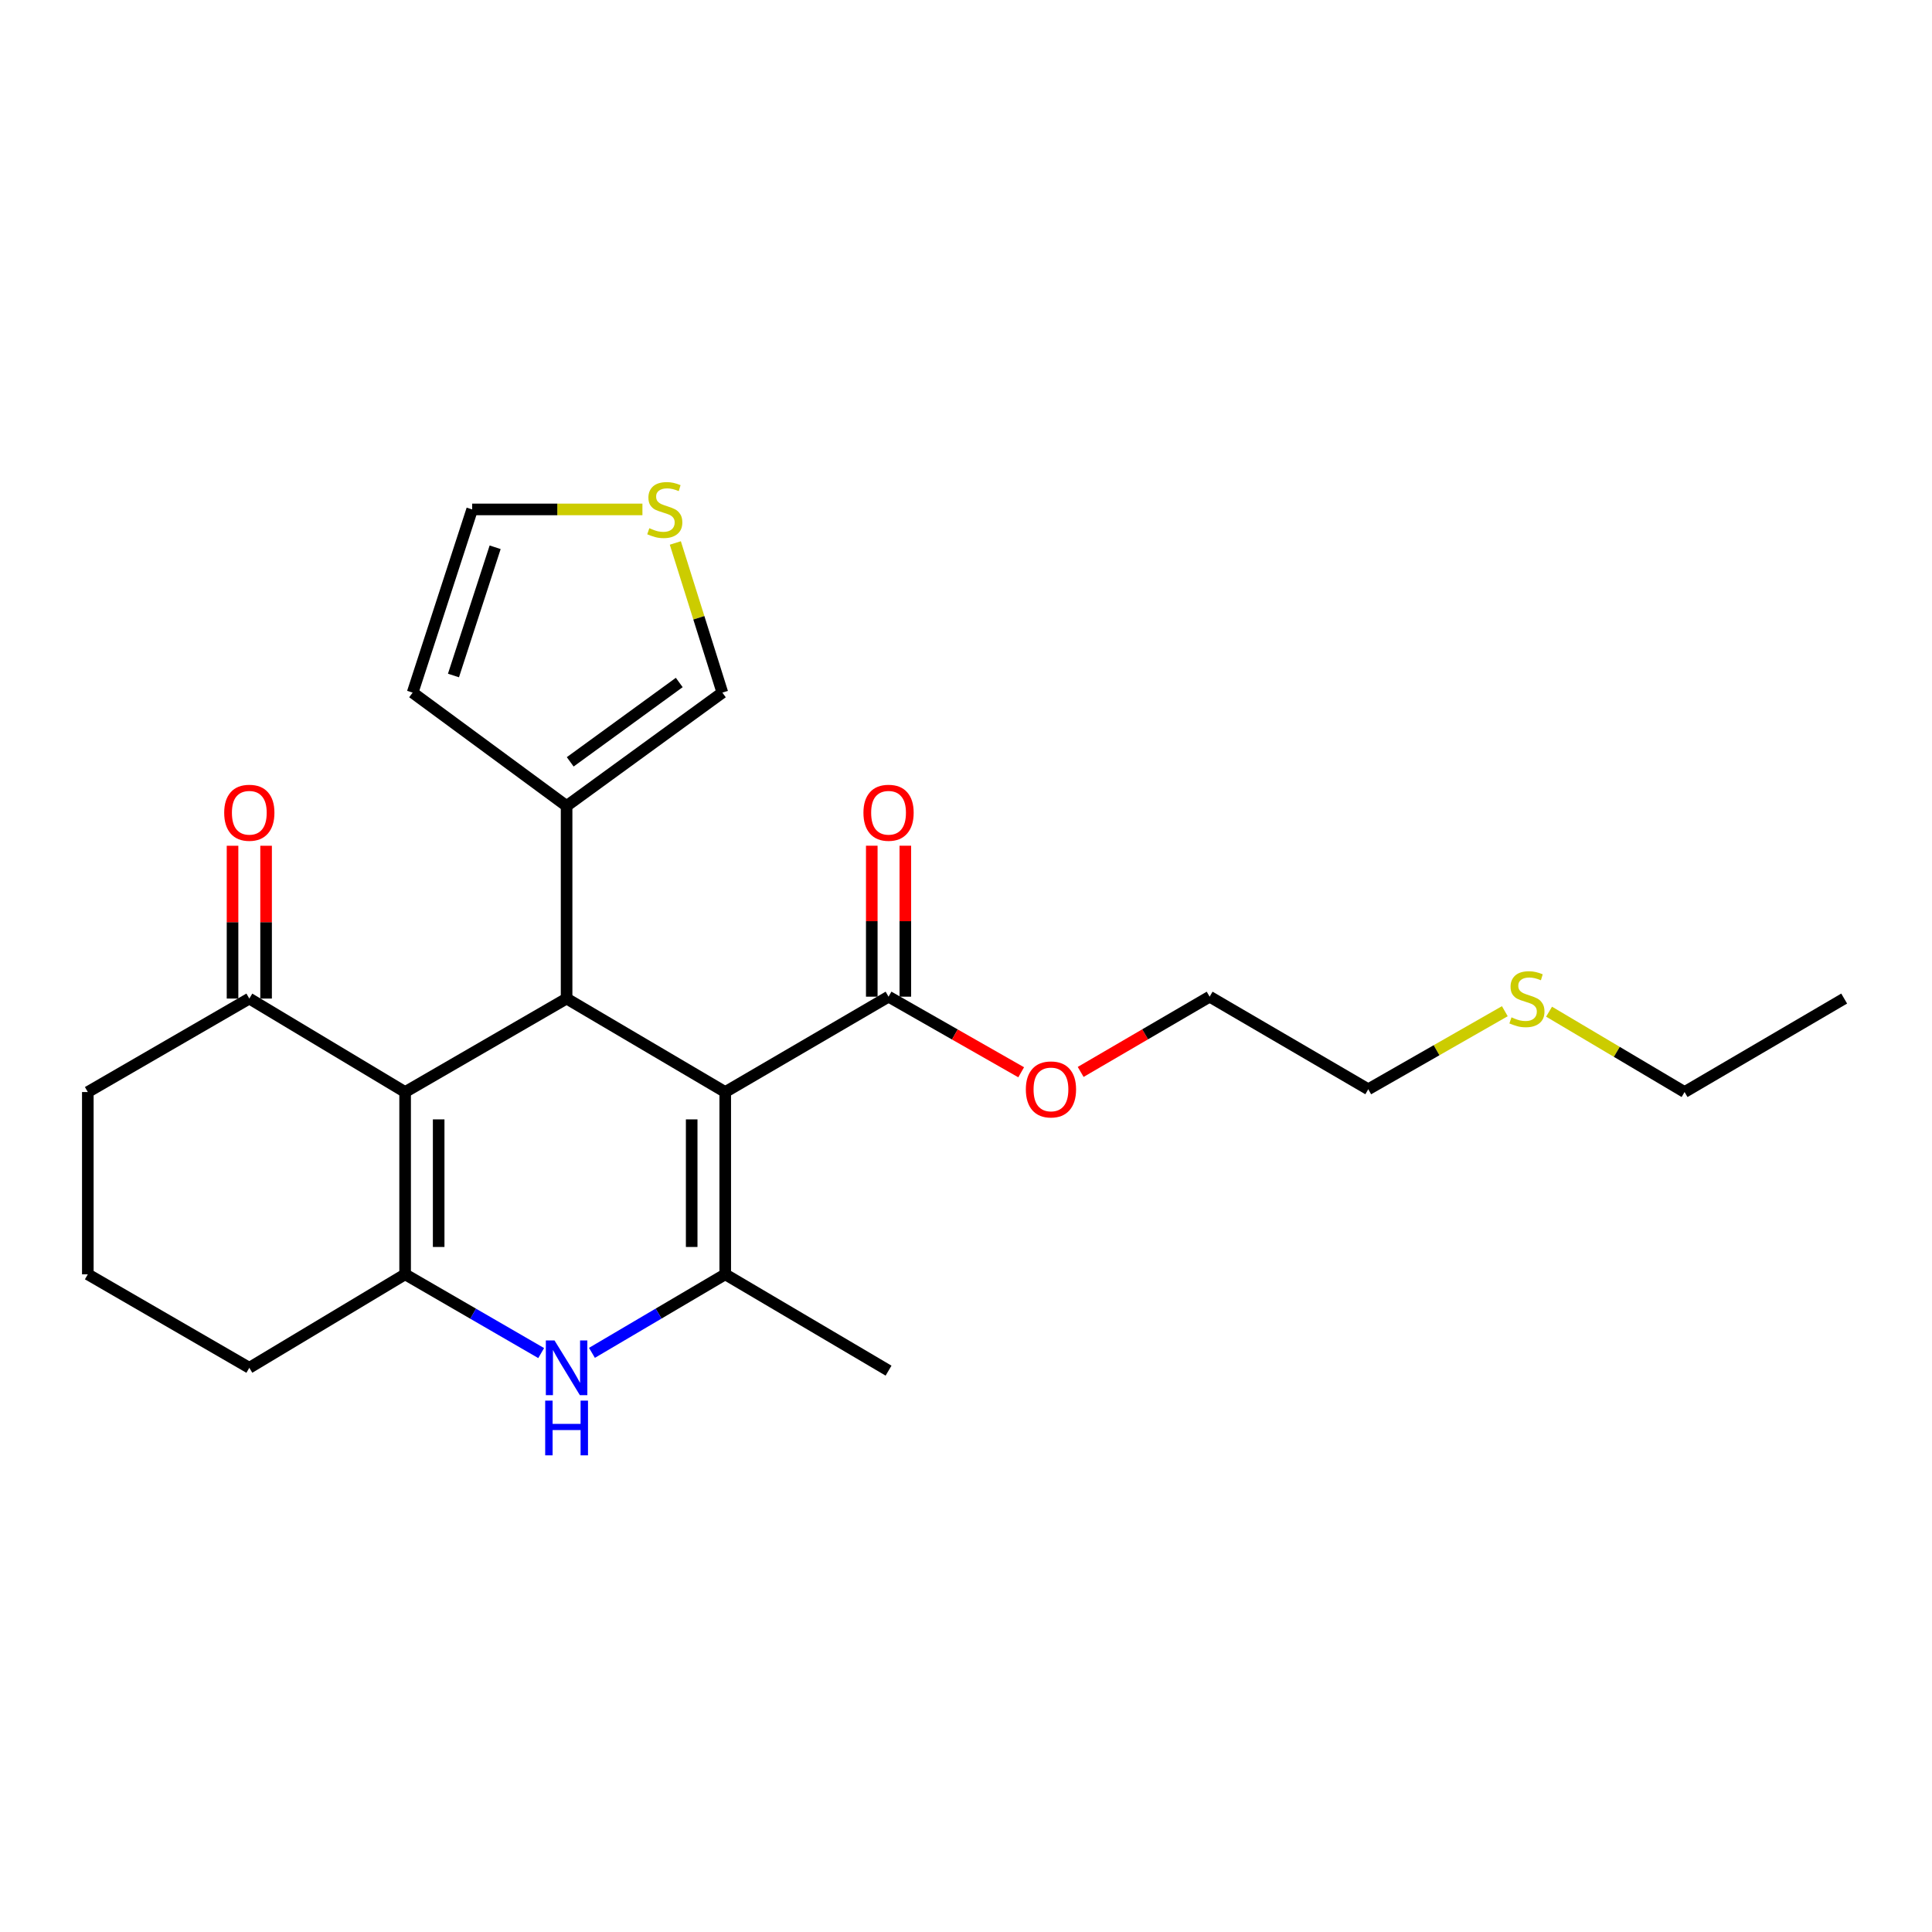 <?xml version='1.0' encoding='iso-8859-1'?>
<svg version='1.1' baseProfile='full'
              xmlns='http://www.w3.org/2000/svg'
                      xmlns:rdkit='http://www.rdkit.org/xml'
                      xmlns:xlink='http://www.w3.org/1999/xlink'
                  xml:space='preserve'
width='1000px' height='1000px' viewBox='0 0 1000 1000'>
<!-- END OF HEADER -->
<rect style='opacity:1.0;fill:#FFFFFF;stroke:none' width='1000' height='1000' x='0' y='0'> </rect>
<path class='bond-1' d='M 375.38,565.238 L 293.267,516.854' style='fill:none;fill-rule:evenodd;stroke:#000000;stroke-width:6px;stroke-linecap:butt;stroke-linejoin:miter;stroke-opacity:1' />
<path class='bond-2' d='M 375.38,565.238 L 375.38,659.583' style='fill:none;fill-rule:evenodd;stroke:#000000;stroke-width:6px;stroke-linecap:butt;stroke-linejoin:miter;stroke-opacity:1' />
<path class='bond-2' d='M 358.014,579.389 L 358.014,645.431' style='fill:none;fill-rule:evenodd;stroke:#000000;stroke-width:6px;stroke-linecap:butt;stroke-linejoin:miter;stroke-opacity:1' />
<path class='bond-5' d='M 375.38,565.238 L 459.913,515.879' style='fill:none;fill-rule:evenodd;stroke:#000000;stroke-width:6px;stroke-linecap:butt;stroke-linejoin:miter;stroke-opacity:1' />
<path class='bond-0' d='M 209.689,565.238 L 293.267,516.854' style='fill:none;fill-rule:evenodd;stroke:#000000;stroke-width:6px;stroke-linecap:butt;stroke-linejoin:miter;stroke-opacity:1' />
<path class='bond-7' d='M 209.689,565.238 L 129.043,516.854' style='fill:none;fill-rule:evenodd;stroke:#000000;stroke-width:6px;stroke-linecap:butt;stroke-linejoin:miter;stroke-opacity:1' />
<path class='bond-24' d='M 209.689,565.238 L 209.689,659.583' style='fill:none;fill-rule:evenodd;stroke:#000000;stroke-width:6px;stroke-linecap:butt;stroke-linejoin:miter;stroke-opacity:1' />
<path class='bond-24' d='M 227.055,579.389 L 227.055,645.431' style='fill:none;fill-rule:evenodd;stroke:#000000;stroke-width:6px;stroke-linecap:butt;stroke-linejoin:miter;stroke-opacity:1' />
<path class='bond-6' d='M 293.267,516.854 L 293.267,417.173' style='fill:none;fill-rule:evenodd;stroke:#000000;stroke-width:6px;stroke-linecap:butt;stroke-linejoin:miter;stroke-opacity:1' />
<path class='bond-4' d='M 375.38,659.583 L 340.885,679.909' style='fill:none;fill-rule:evenodd;stroke:#000000;stroke-width:6px;stroke-linecap:butt;stroke-linejoin:miter;stroke-opacity:1' />
<path class='bond-4' d='M 340.885,679.909 L 306.39,700.234' style='fill:none;fill-rule:evenodd;stroke:#0000FF;stroke-width:6px;stroke-linecap:butt;stroke-linejoin:miter;stroke-opacity:1' />
<path class='bond-16' d='M 375.38,659.583 L 459.913,709.443' style='fill:none;fill-rule:evenodd;stroke:#000000;stroke-width:6px;stroke-linecap:butt;stroke-linejoin:miter;stroke-opacity:1' />
<path class='bond-3' d='M 209.689,659.583 L 244.901,679.967' style='fill:none;fill-rule:evenodd;stroke:#000000;stroke-width:6px;stroke-linecap:butt;stroke-linejoin:miter;stroke-opacity:1' />
<path class='bond-3' d='M 244.901,679.967 L 280.113,700.352' style='fill:none;fill-rule:evenodd;stroke:#0000FF;stroke-width:6px;stroke-linecap:butt;stroke-linejoin:miter;stroke-opacity:1' />
<path class='bond-14' d='M 209.689,659.583 L 129.043,707.967' style='fill:none;fill-rule:evenodd;stroke:#000000;stroke-width:6px;stroke-linecap:butt;stroke-linejoin:miter;stroke-opacity:1' />
<path class='bond-12' d='M 468.596,515.879 L 468.596,476.81' style='fill:none;fill-rule:evenodd;stroke:#000000;stroke-width:6px;stroke-linecap:butt;stroke-linejoin:miter;stroke-opacity:1' />
<path class='bond-12' d='M 468.596,476.81 L 468.596,437.74' style='fill:none;fill-rule:evenodd;stroke:#FF0000;stroke-width:6px;stroke-linecap:butt;stroke-linejoin:miter;stroke-opacity:1' />
<path class='bond-12' d='M 451.23,515.879 L 451.23,476.81' style='fill:none;fill-rule:evenodd;stroke:#000000;stroke-width:6px;stroke-linecap:butt;stroke-linejoin:miter;stroke-opacity:1' />
<path class='bond-12' d='M 451.23,476.81 L 451.23,437.74' style='fill:none;fill-rule:evenodd;stroke:#FF0000;stroke-width:6px;stroke-linecap:butt;stroke-linejoin:miter;stroke-opacity:1' />
<path class='bond-15' d='M 459.913,515.879 L 494.235,535.445' style='fill:none;fill-rule:evenodd;stroke:#000000;stroke-width:6px;stroke-linecap:butt;stroke-linejoin:miter;stroke-opacity:1' />
<path class='bond-15' d='M 494.235,535.445 L 528.556,555.01' style='fill:none;fill-rule:evenodd;stroke:#FF0000;stroke-width:6px;stroke-linecap:butt;stroke-linejoin:miter;stroke-opacity:1' />
<path class='bond-9' d='M 293.267,417.173 L 373.894,358.495' style='fill:none;fill-rule:evenodd;stroke:#000000;stroke-width:6px;stroke-linecap:butt;stroke-linejoin:miter;stroke-opacity:1' />
<path class='bond-9' d='M 295.143,394.33 L 351.581,353.256' style='fill:none;fill-rule:evenodd;stroke:#000000;stroke-width:6px;stroke-linecap:butt;stroke-linejoin:miter;stroke-opacity:1' />
<path class='bond-10' d='M 293.267,417.173 L 213.577,358.495' style='fill:none;fill-rule:evenodd;stroke:#000000;stroke-width:6px;stroke-linecap:butt;stroke-linejoin:miter;stroke-opacity:1' />
<path class='bond-13' d='M 137.726,516.854 L 137.726,477.309' style='fill:none;fill-rule:evenodd;stroke:#000000;stroke-width:6px;stroke-linecap:butt;stroke-linejoin:miter;stroke-opacity:1' />
<path class='bond-13' d='M 137.726,477.309 L 137.726,437.764' style='fill:none;fill-rule:evenodd;stroke:#FF0000;stroke-width:6px;stroke-linecap:butt;stroke-linejoin:miter;stroke-opacity:1' />
<path class='bond-13' d='M 120.36,516.854 L 120.36,477.309' style='fill:none;fill-rule:evenodd;stroke:#000000;stroke-width:6px;stroke-linecap:butt;stroke-linejoin:miter;stroke-opacity:1' />
<path class='bond-13' d='M 120.36,477.309 L 120.36,437.764' style='fill:none;fill-rule:evenodd;stroke:#FF0000;stroke-width:6px;stroke-linecap:butt;stroke-linejoin:miter;stroke-opacity:1' />
<path class='bond-18' d='M 129.043,516.854 L 45.455,565.238' style='fill:none;fill-rule:evenodd;stroke:#000000;stroke-width:6px;stroke-linecap:butt;stroke-linejoin:miter;stroke-opacity:1' />
<path class='bond-8' d='M 349.55,281.042 L 361.722,319.768' style='fill:none;fill-rule:evenodd;stroke:#CCCC00;stroke-width:6px;stroke-linecap:butt;stroke-linejoin:miter;stroke-opacity:1' />
<path class='bond-8' d='M 361.722,319.768 L 373.894,358.495' style='fill:none;fill-rule:evenodd;stroke:#000000;stroke-width:6px;stroke-linecap:butt;stroke-linejoin:miter;stroke-opacity:1' />
<path class='bond-25' d='M 332.519,263.677 L 288.456,263.677' style='fill:none;fill-rule:evenodd;stroke:#CCCC00;stroke-width:6px;stroke-linecap:butt;stroke-linejoin:miter;stroke-opacity:1' />
<path class='bond-25' d='M 288.456,263.677 L 244.392,263.677' style='fill:none;fill-rule:evenodd;stroke:#000000;stroke-width:6px;stroke-linecap:butt;stroke-linejoin:miter;stroke-opacity:1' />
<path class='bond-11' d='M 213.577,358.495 L 244.392,263.677' style='fill:none;fill-rule:evenodd;stroke:#000000;stroke-width:6px;stroke-linecap:butt;stroke-linejoin:miter;stroke-opacity:1' />
<path class='bond-11' d='M 234.715,349.64 L 256.285,283.267' style='fill:none;fill-rule:evenodd;stroke:#000000;stroke-width:6px;stroke-linecap:butt;stroke-linejoin:miter;stroke-opacity:1' />
<path class='bond-19' d='M 129.043,707.967 L 45.455,659.583' style='fill:none;fill-rule:evenodd;stroke:#000000;stroke-width:6px;stroke-linecap:butt;stroke-linejoin:miter;stroke-opacity:1' />
<path class='bond-22' d='M 559.352,554.828 L 592.729,535.354' style='fill:none;fill-rule:evenodd;stroke:#FF0000;stroke-width:6px;stroke-linecap:butt;stroke-linejoin:miter;stroke-opacity:1' />
<path class='bond-22' d='M 592.729,535.354 L 626.106,515.879' style='fill:none;fill-rule:evenodd;stroke:#000000;stroke-width:6px;stroke-linecap:butt;stroke-linejoin:miter;stroke-opacity:1' />
<path class='bond-17' d='M 778.895,523.396 L 743.552,543.598' style='fill:none;fill-rule:evenodd;stroke:#CCCC00;stroke-width:6px;stroke-linecap:butt;stroke-linejoin:miter;stroke-opacity:1' />
<path class='bond-17' d='M 743.552,543.598 L 708.209,563.8' style='fill:none;fill-rule:evenodd;stroke:#000000;stroke-width:6px;stroke-linecap:butt;stroke-linejoin:miter;stroke-opacity:1' />
<path class='bond-21' d='M 801.792,523.645 L 836.862,544.441' style='fill:none;fill-rule:evenodd;stroke:#CCCC00;stroke-width:6px;stroke-linecap:butt;stroke-linejoin:miter;stroke-opacity:1' />
<path class='bond-21' d='M 836.862,544.441 L 871.932,565.238' style='fill:none;fill-rule:evenodd;stroke:#000000;stroke-width:6px;stroke-linecap:butt;stroke-linejoin:miter;stroke-opacity:1' />
<path class='bond-26' d='M 45.455,565.238 L 45.455,659.583' style='fill:none;fill-rule:evenodd;stroke:#000000;stroke-width:6px;stroke-linecap:butt;stroke-linejoin:miter;stroke-opacity:1' />
<path class='bond-20' d='M 708.209,563.8 L 626.106,515.879' style='fill:none;fill-rule:evenodd;stroke:#000000;stroke-width:6px;stroke-linecap:butt;stroke-linejoin:miter;stroke-opacity:1' />
<path class='bond-23' d='M 871.932,565.238 L 954.545,516.854' style='fill:none;fill-rule:evenodd;stroke:#000000;stroke-width:6px;stroke-linecap:butt;stroke-linejoin:miter;stroke-opacity:1' />
<path  class='atom-5' d='M 287.007 693.807
L 296.287 708.807
Q 297.207 710.287, 298.687 712.967
Q 300.167 715.647, 300.247 715.807
L 300.247 693.807
L 304.007 693.807
L 304.007 722.127
L 300.127 722.127
L 290.167 705.727
Q 289.007 703.807, 287.767 701.607
Q 286.567 699.407, 286.207 698.727
L 286.207 722.127
L 282.527 722.127
L 282.527 693.807
L 287.007 693.807
' fill='#0000FF'/>
<path  class='atom-5' d='M 282.187 724.959
L 286.027 724.959
L 286.027 736.999
L 300.507 736.999
L 300.507 724.959
L 304.347 724.959
L 304.347 753.279
L 300.507 753.279
L 300.507 740.199
L 286.027 740.199
L 286.027 753.279
L 282.187 753.279
L 282.187 724.959
' fill='#0000FF'/>
<path  class='atom-9' d='M 336.092 273.397
Q 336.412 273.517, 337.732 274.077
Q 339.052 274.637, 340.492 274.997
Q 341.972 275.317, 343.412 275.317
Q 346.092 275.317, 347.652 274.037
Q 349.212 272.717, 349.212 270.437
Q 349.212 268.877, 348.412 267.917
Q 347.652 266.957, 346.452 266.437
Q 345.252 265.917, 343.252 265.317
Q 340.732 264.557, 339.212 263.837
Q 337.732 263.117, 336.652 261.597
Q 335.612 260.077, 335.612 257.517
Q 335.612 253.957, 338.012 251.757
Q 340.452 249.557, 345.252 249.557
Q 348.532 249.557, 352.252 251.117
L 351.332 254.197
Q 347.932 252.797, 345.372 252.797
Q 342.612 252.797, 341.092 253.957
Q 339.572 255.077, 339.612 257.037
Q 339.612 258.557, 340.372 259.477
Q 341.172 260.397, 342.292 260.917
Q 343.452 261.437, 345.372 262.037
Q 347.932 262.837, 349.452 263.637
Q 350.972 264.437, 352.052 266.077
Q 353.172 267.677, 353.172 270.437
Q 353.172 274.357, 350.532 276.477
Q 347.932 278.557, 343.572 278.557
Q 341.052 278.557, 339.132 277.997
Q 337.252 277.477, 335.012 276.557
L 336.092 273.397
' fill='#CCCC00'/>
<path  class='atom-13' d='M 446.913 420.678
Q 446.913 413.878, 450.273 410.078
Q 453.633 406.278, 459.913 406.278
Q 466.193 406.278, 469.553 410.078
Q 472.913 413.878, 472.913 420.678
Q 472.913 427.558, 469.513 431.478
Q 466.113 435.358, 459.913 435.358
Q 453.673 435.358, 450.273 431.478
Q 446.913 427.598, 446.913 420.678
M 459.913 432.158
Q 464.233 432.158, 466.553 429.278
Q 468.913 426.358, 468.913 420.678
Q 468.913 415.118, 466.553 412.318
Q 464.233 409.478, 459.913 409.478
Q 455.593 409.478, 453.233 412.278
Q 450.913 415.078, 450.913 420.678
Q 450.913 426.398, 453.233 429.278
Q 455.593 432.158, 459.913 432.158
' fill='#FF0000'/>
<path  class='atom-14' d='M 116.043 420.678
Q 116.043 413.878, 119.403 410.078
Q 122.763 406.278, 129.043 406.278
Q 135.323 406.278, 138.683 410.078
Q 142.043 413.878, 142.043 420.678
Q 142.043 427.558, 138.643 431.478
Q 135.243 435.358, 129.043 435.358
Q 122.803 435.358, 119.403 431.478
Q 116.043 427.598, 116.043 420.678
M 129.043 432.158
Q 133.363 432.158, 135.683 429.278
Q 138.043 426.358, 138.043 420.678
Q 138.043 415.118, 135.683 412.318
Q 133.363 409.478, 129.043 409.478
Q 124.723 409.478, 122.363 412.278
Q 120.043 415.078, 120.043 420.678
Q 120.043 426.398, 122.363 429.278
Q 124.723 432.158, 129.043 432.158
' fill='#FF0000'/>
<path  class='atom-16' d='M 530.975 563.88
Q 530.975 557.08, 534.335 553.28
Q 537.695 549.48, 543.975 549.48
Q 550.255 549.48, 553.615 553.28
Q 556.975 557.08, 556.975 563.88
Q 556.975 570.76, 553.575 574.68
Q 550.175 578.56, 543.975 578.56
Q 537.735 578.56, 534.335 574.68
Q 530.975 570.8, 530.975 563.88
M 543.975 575.36
Q 548.295 575.36, 550.615 572.48
Q 552.975 569.56, 552.975 563.88
Q 552.975 558.32, 550.615 555.52
Q 548.295 552.68, 543.975 552.68
Q 539.655 552.68, 537.295 555.48
Q 534.975 558.28, 534.975 563.88
Q 534.975 569.6, 537.295 572.48
Q 539.655 575.36, 543.975 575.36
' fill='#FF0000'/>
<path  class='atom-18' d='M 782.34 526.574
Q 782.66 526.694, 783.98 527.254
Q 785.3 527.814, 786.74 528.174
Q 788.22 528.494, 789.66 528.494
Q 792.34 528.494, 793.9 527.214
Q 795.46 525.894, 795.46 523.614
Q 795.46 522.054, 794.66 521.094
Q 793.9 520.134, 792.7 519.614
Q 791.5 519.094, 789.5 518.494
Q 786.98 517.734, 785.46 517.014
Q 783.98 516.294, 782.9 514.774
Q 781.86 513.254, 781.86 510.694
Q 781.86 507.134, 784.26 504.934
Q 786.7 502.734, 791.5 502.734
Q 794.78 502.734, 798.5 504.294
L 797.58 507.374
Q 794.18 505.974, 791.62 505.974
Q 788.86 505.974, 787.34 507.134
Q 785.82 508.254, 785.86 510.214
Q 785.86 511.734, 786.62 512.654
Q 787.42 513.574, 788.54 514.094
Q 789.7 514.614, 791.62 515.214
Q 794.18 516.014, 795.7 516.814
Q 797.22 517.614, 798.3 519.254
Q 799.42 520.854, 799.42 523.614
Q 799.42 527.534, 796.78 529.654
Q 794.18 531.734, 789.82 531.734
Q 787.3 531.734, 785.38 531.174
Q 783.5 530.654, 781.26 529.734
L 782.34 526.574
' fill='#CCCC00'/>
</svg>
